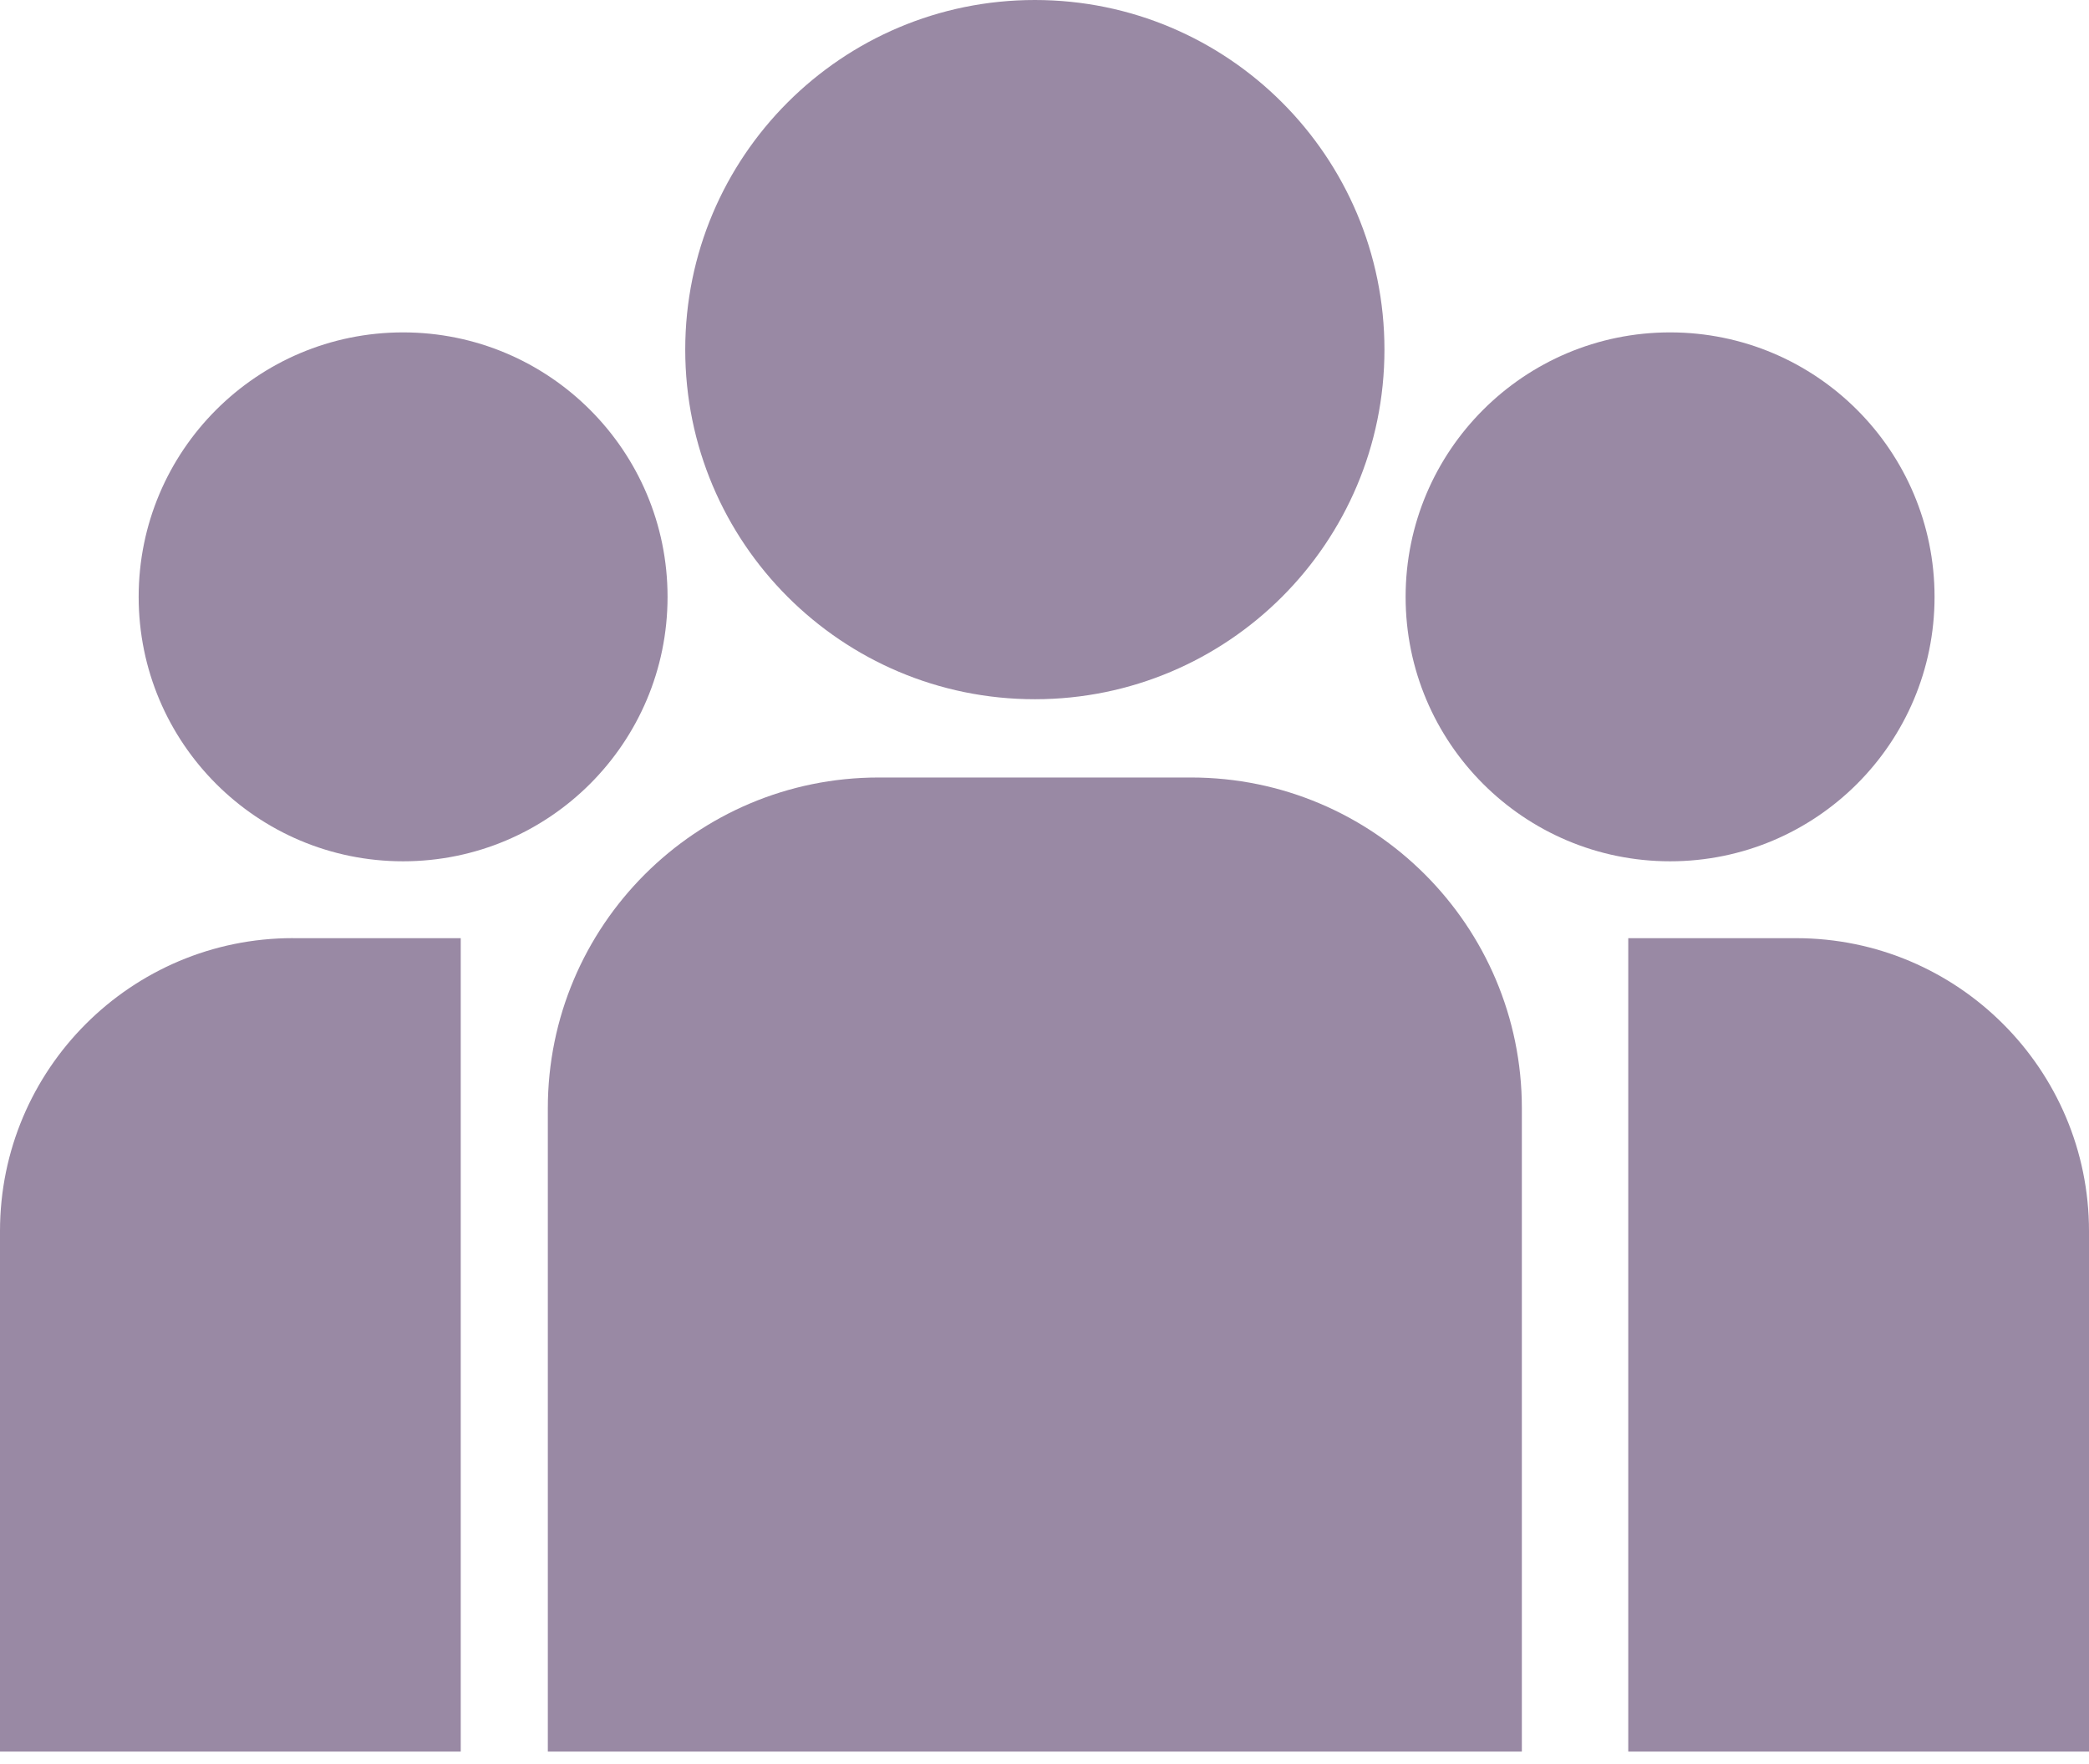 <svg width="45" height="38" viewBox="0 0 45 38" fill="none" xmlns="http://www.w3.org/2000/svg">
<path d="M8.683 18.553C11.829 18.553 14.38 16.003 14.38 12.857C14.38 9.711 11.829 7.16 8.683 7.16C5.537 7.16 2.987 9.711 2.987 12.857C2.987 16.003 5.537 18.553 8.683 18.553Z" fill="#9989A4"/>
<path d="M35.976 18.553C39.122 18.553 41.673 16.003 41.673 12.857C41.673 9.711 39.122 7.16 35.976 7.16C32.83 7.16 30.279 9.711 30.279 12.857C30.279 16.003 32.83 18.553 35.976 18.553Z" fill="#9989A4"/>
<path d="M22.292 15.062C26.451 15.062 29.823 11.69 29.823 7.531C29.823 3.372 26.451 0 22.292 0C18.133 0 14.761 3.372 14.761 7.531C14.761 11.69 18.133 15.062 22.292 15.062Z" fill="#9989A4"/>
<path d="M18.926 16.748H25.658C29.59 16.748 32.783 19.94 32.783 23.873V37.73H11.801V23.873C11.801 19.94 14.994 16.748 18.926 16.748Z" fill="#9989A4"/>
<path d="M6.31 20.209H9.925V37.73H0V26.518C0 23.035 2.827 20.208 6.31 20.208V20.209Z" fill="#9989A4"/>
<path d="M45 37.73H35.075V20.209H38.69C42.173 20.209 45 23.037 45 26.52V37.73Z" fill="#9989A4"/>
</svg>
